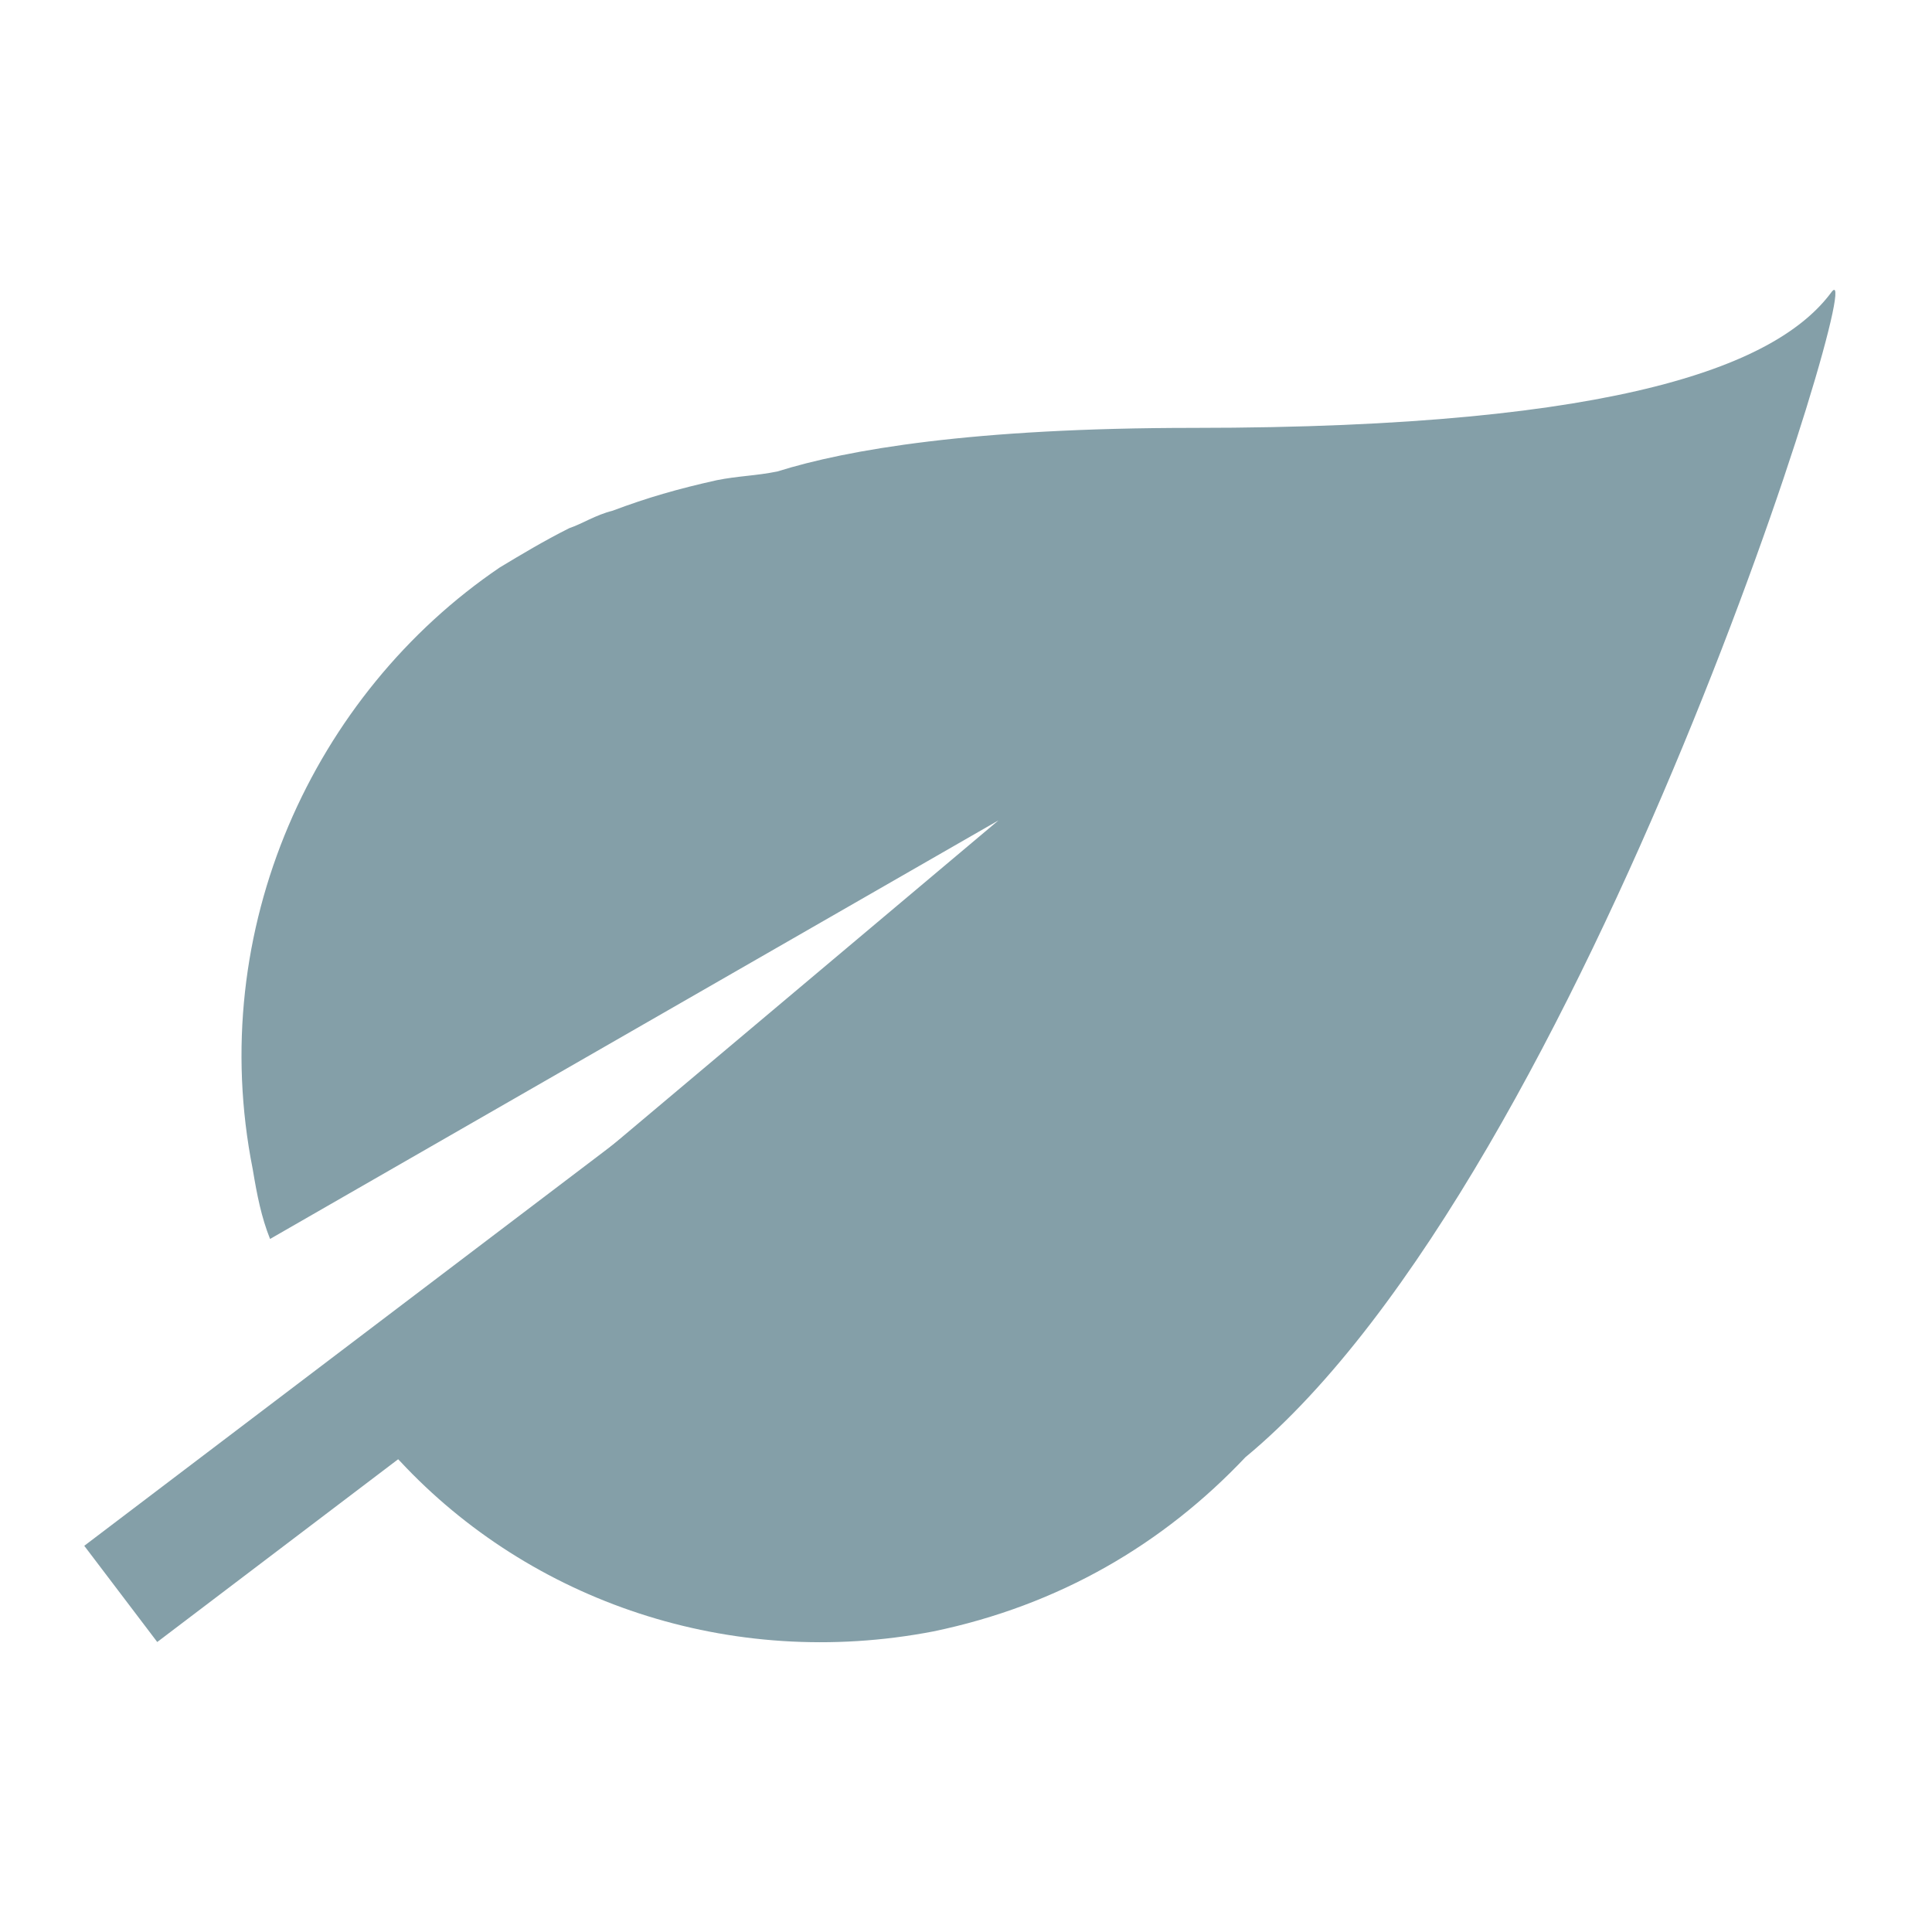 <svg width="32" height="32" viewBox="0 0 32 32" fill="none" xmlns="http://www.w3.org/2000/svg">
<path d="M20.632 24.132C19.268 25.576 17.544 26.588 15.461 27.021C12.085 27.671 8.782 26.516 6.628 24.204C6.196 23.771 5.838 23.338 5.55 22.832L16.538 13.588L4.473 20.521C4.329 20.16 4.258 19.799 4.186 19.366C3.396 15.393 5.191 11.493 8.279 9.398C8.638 9.182 8.998 8.965 9.429 8.748C9.644 8.676 9.86 8.531 10.147 8.459C10.721 8.243 11.224 8.098 11.87 7.954C12.229 7.882 12.517 7.882 12.876 7.809C14.025 7.448 16.108 7.087 19.77 7.087C26.952 7.087 29.466 6.004 30.328 4.848C31.046 3.837 26.306 19.438 20.633 24.132L20.632 24.132Z" fill="#849FA8"/>
<path d="M2 26.4L13.6 17.6" stroke="#849FA8" stroke-width="2" stroke-miterlimit="10"/>
</svg>
